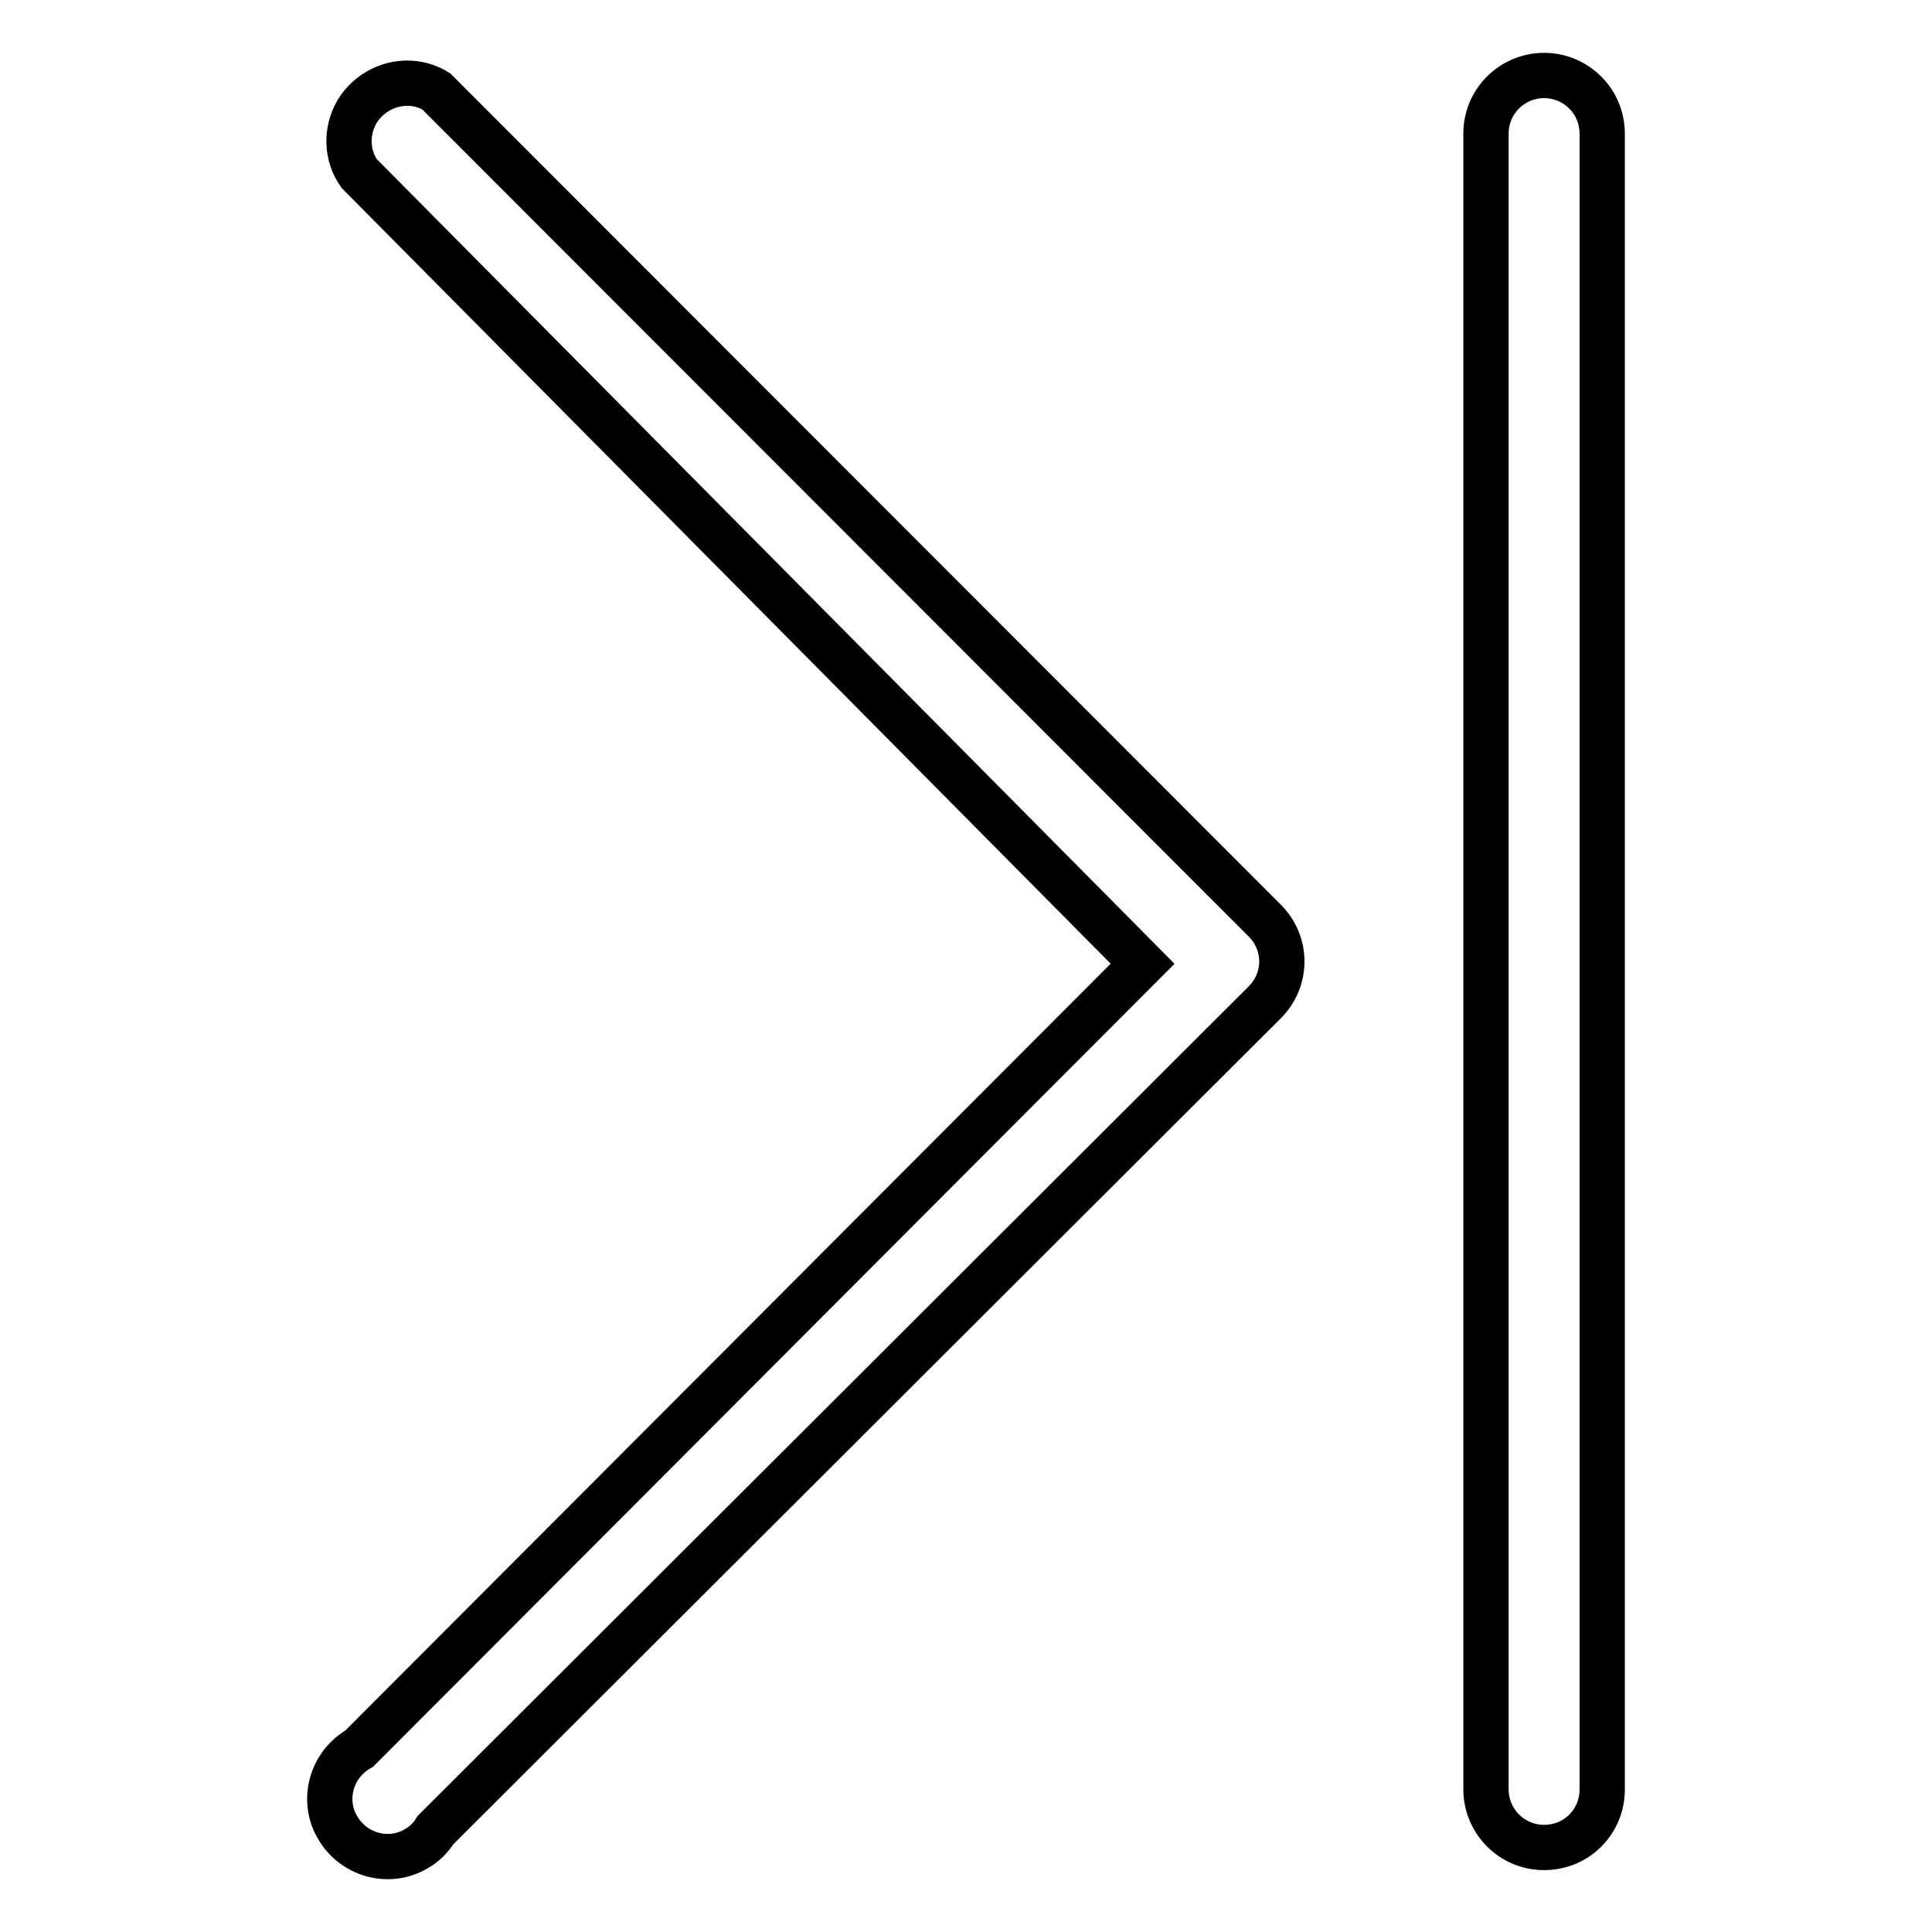 <?xml version="1.0" encoding="utf-8"?>
<!-- Svg Vector Icons : http://www.onlinewebfonts.com/icon -->
<!DOCTYPE svg PUBLIC "-//W3C//DTD SVG 1.1//EN" "http://www.w3.org/Graphics/SVG/1.1/DTD/svg11.dtd">
<svg version="1.1" xmlns="http://www.w3.org/2000/svg" xmlns:xlink="http://www.w3.org/1999/xlink" x="0px" y="0px" viewBox="0 0 256 256" enable-background="new 0 0 256 256" xml:space="preserve">
<g> <path stroke-width="6" fill-opacity="0" stroke="#000000"  d="M57.8,12.1c-3.6-2.2-8.3-0.9-10.5,2.7c-1.5,2.6-1.4,5.8,0.3,8.2l103.8,104.7L47.6,231.7 c-3.7,2.1-5,6.8-2.9,10.4c2.1,3.7,6.8,5,10.4,2.9c1.1-0.6,2-1.5,2.6-2.5l109.9-109.7c3-3,3-7.8,0-10.8L57.8,12.1z M204.6,10 c-4.2,0-7.7,3.4-7.7,7.7v219.4c0,4.2,3.4,7.7,7.7,7.7s7.7-3.4,7.7-7.7V17.7C212.3,13.4,208.8,10,204.6,10z"/></g>
</svg>